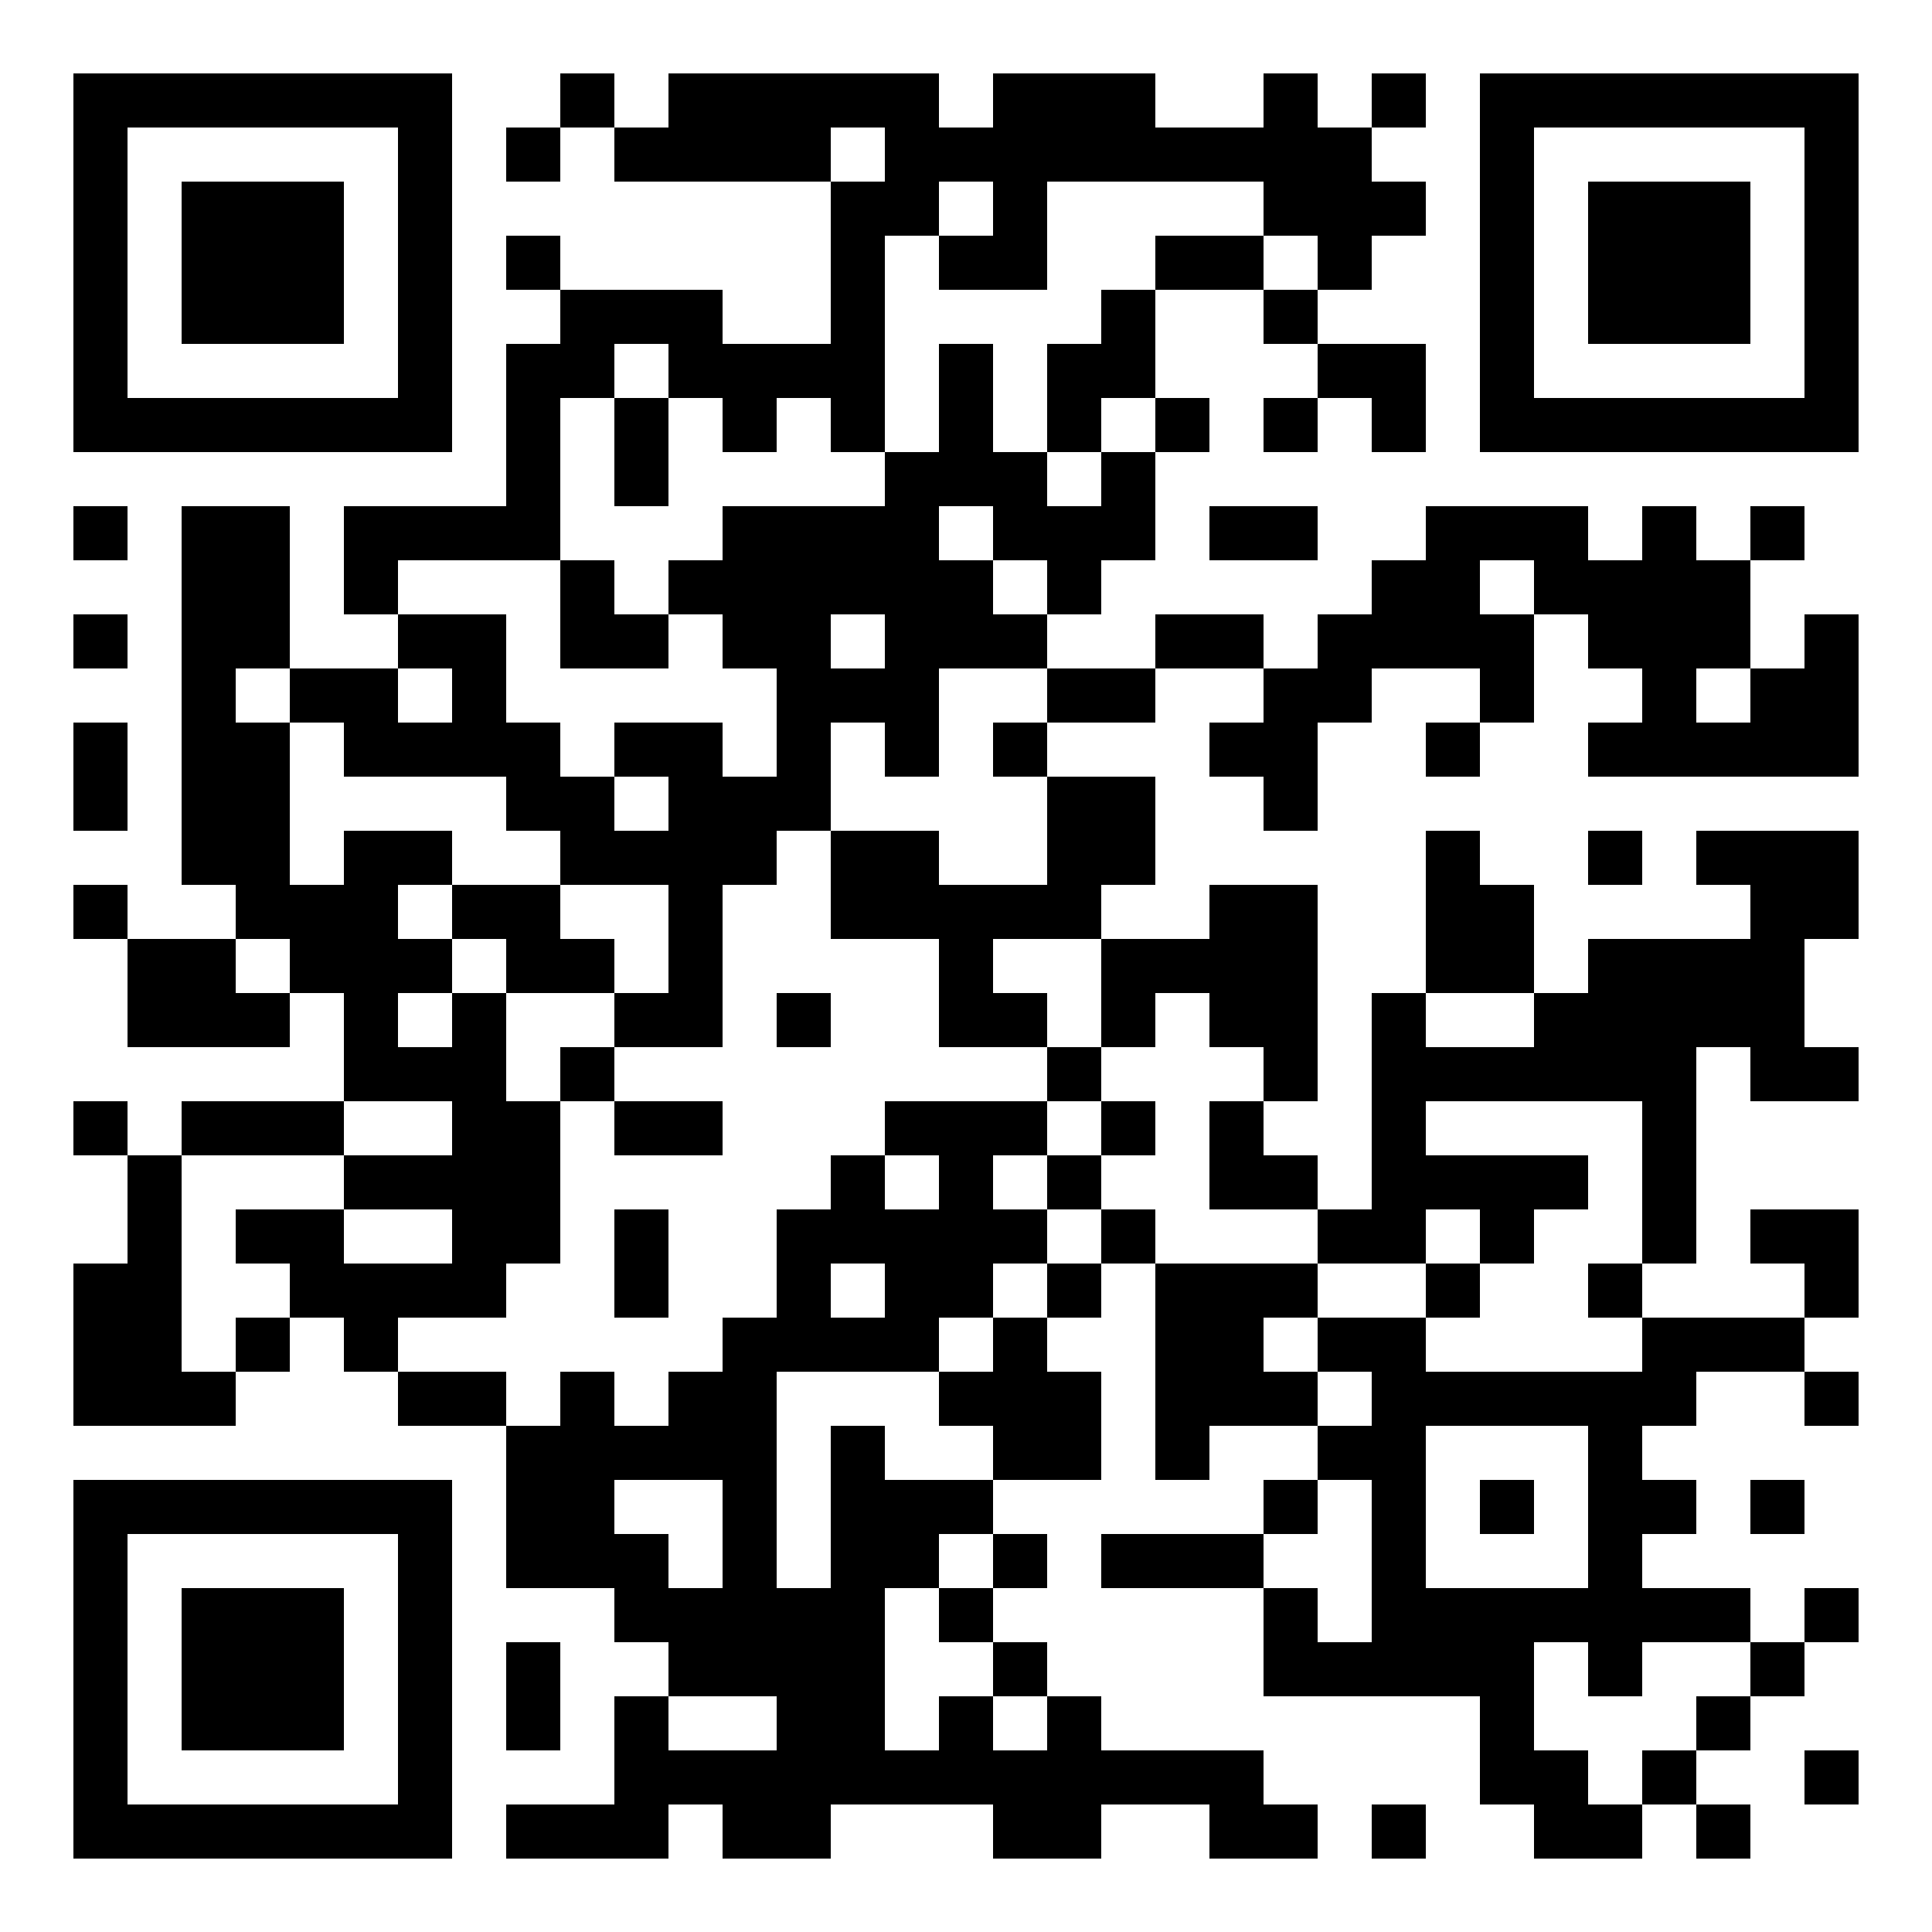 <svg xmlns="http://www.w3.org/2000/svg" width="500" height="500"><rect width="100%" height="100%" fill="#808080" stroke="none"/><defs><clipPath id="clip-path-dot-color"><rect x="19" y="131" width="14" height="14" transform="rotate(0,26,138)"></rect><rect x="19" y="159" width="14" height="14" transform="rotate(0,26,166)"></rect><rect x="19" y="187" width="14" height="14" transform="rotate(0,26,194)"></rect><rect x="19" y="201" width="14" height="14" transform="rotate(0,26,208)"></rect><rect x="19" y="229" width="14" height="14" transform="rotate(0,26,236)"></rect><rect x="19" y="285" width="14" height="14" transform="rotate(0,26,292)"></rect><rect x="19" y="327" width="14" height="14" transform="rotate(0,26,334)"></rect><rect x="19" y="341" width="14" height="14" transform="rotate(0,26,348)"></rect><rect x="19" y="355" width="14" height="14" transform="rotate(0,26,362)"></rect><rect x="33" y="243" width="14" height="14" transform="rotate(0,40,250)"></rect><rect x="33" y="257" width="14" height="14" transform="rotate(0,40,264)"></rect><rect x="33" y="299" width="14" height="14" transform="rotate(0,40,306)"></rect><rect x="33" y="313" width="14" height="14" transform="rotate(0,40,320)"></rect><rect x="33" y="327" width="14" height="14" transform="rotate(0,40,334)"></rect><rect x="33" y="341" width="14" height="14" transform="rotate(0,40,348)"></rect><rect x="33" y="355" width="14" height="14" transform="rotate(0,40,362)"></rect><rect x="47" y="131" width="14" height="14" transform="rotate(0,54,138)"></rect><rect x="47" y="145" width="14" height="14" transform="rotate(0,54,152)"></rect><rect x="47" y="159" width="14" height="14" transform="rotate(0,54,166)"></rect><rect x="47" y="173" width="14" height="14" transform="rotate(0,54,180)"></rect><rect x="47" y="187" width="14" height="14" transform="rotate(0,54,194)"></rect><rect x="47" y="201" width="14" height="14" transform="rotate(0,54,208)"></rect><rect x="47" y="215" width="14" height="14" transform="rotate(0,54,222)"></rect><rect x="47" y="243" width="14" height="14" transform="rotate(0,54,250)"></rect><rect x="47" y="257" width="14" height="14" transform="rotate(0,54,264)"></rect><rect x="47" y="285" width="14" height="14" transform="rotate(0,54,292)"></rect><rect x="47" y="355" width="14" height="14" transform="rotate(0,54,362)"></rect><rect x="61" y="131" width="14" height="14" transform="rotate(0,68,138)"></rect><rect x="61" y="145" width="14" height="14" transform="rotate(0,68,152)"></rect><rect x="61" y="159" width="14" height="14" transform="rotate(0,68,166)"></rect><rect x="61" y="187" width="14" height="14" transform="rotate(0,68,194)"></rect><rect x="61" y="201" width="14" height="14" transform="rotate(0,68,208)"></rect><rect x="61" y="215" width="14" height="14" transform="rotate(0,68,222)"></rect><rect x="61" y="229" width="14" height="14" transform="rotate(0,68,236)"></rect><rect x="61" y="257" width="14" height="14" transform="rotate(0,68,264)"></rect><rect x="61" y="285" width="14" height="14" transform="rotate(0,68,292)"></rect><rect x="61" y="313" width="14" height="14" transform="rotate(0,68,320)"></rect><rect x="61" y="341" width="14" height="14" transform="rotate(0,68,348)"></rect><rect x="75" y="173" width="14" height="14" transform="rotate(0,82,180)"></rect><rect x="75" y="229" width="14" height="14" transform="rotate(0,82,236)"></rect><rect x="75" y="243" width="14" height="14" transform="rotate(0,82,250)"></rect><rect x="75" y="285" width="14" height="14" transform="rotate(0,82,292)"></rect><rect x="75" y="313" width="14" height="14" transform="rotate(0,82,320)"></rect><rect x="75" y="327" width="14" height="14" transform="rotate(0,82,334)"></rect><rect x="89" y="131" width="14" height="14" transform="rotate(0,96,138)"></rect><rect x="89" y="145" width="14" height="14" transform="rotate(0,96,152)"></rect><rect x="89" y="173" width="14" height="14" transform="rotate(0,96,180)"></rect><rect x="89" y="187" width="14" height="14" transform="rotate(0,96,194)"></rect><rect x="89" y="215" width="14" height="14" transform="rotate(0,96,222)"></rect><rect x="89" y="229" width="14" height="14" transform="rotate(0,96,236)"></rect><rect x="89" y="243" width="14" height="14" transform="rotate(0,96,250)"></rect><rect x="89" y="257" width="14" height="14" transform="rotate(0,96,264)"></rect><rect x="89" y="271" width="14" height="14" transform="rotate(0,96,278)"></rect><rect x="89" y="299" width="14" height="14" transform="rotate(0,96,306)"></rect><rect x="89" y="327" width="14" height="14" transform="rotate(0,96,334)"></rect><rect x="89" y="341" width="14" height="14" transform="rotate(0,96,348)"></rect><rect x="103" y="131" width="14" height="14" transform="rotate(0,110,138)"></rect><rect x="103" y="159" width="14" height="14" transform="rotate(0,110,166)"></rect><rect x="103" y="187" width="14" height="14" transform="rotate(0,110,194)"></rect><rect x="103" y="215" width="14" height="14" transform="rotate(0,110,222)"></rect><rect x="103" y="243" width="14" height="14" transform="rotate(0,110,250)"></rect><rect x="103" y="271" width="14" height="14" transform="rotate(0,110,278)"></rect><rect x="103" y="299" width="14" height="14" transform="rotate(0,110,306)"></rect><rect x="103" y="327" width="14" height="14" transform="rotate(0,110,334)"></rect><rect x="103" y="355" width="14" height="14" transform="rotate(0,110,362)"></rect><rect x="117" y="131" width="14" height="14" transform="rotate(0,124,138)"></rect><rect x="117" y="159" width="14" height="14" transform="rotate(0,124,166)"></rect><rect x="117" y="173" width="14" height="14" transform="rotate(0,124,180)"></rect><rect x="117" y="187" width="14" height="14" transform="rotate(0,124,194)"></rect><rect x="117" y="229" width="14" height="14" transform="rotate(0,124,236)"></rect><rect x="117" y="257" width="14" height="14" transform="rotate(0,124,264)"></rect><rect x="117" y="271" width="14" height="14" transform="rotate(0,124,278)"></rect><rect x="117" y="285" width="14" height="14" transform="rotate(0,124,292)"></rect><rect x="117" y="299" width="14" height="14" transform="rotate(0,124,306)"></rect><rect x="117" y="313" width="14" height="14" transform="rotate(0,124,320)"></rect><rect x="117" y="327" width="14" height="14" transform="rotate(0,124,334)"></rect><rect x="117" y="355" width="14" height="14" transform="rotate(0,124,362)"></rect><rect x="131" y="33" width="14" height="14" transform="rotate(0,138,40)"></rect><rect x="131" y="61" width="14" height="14" transform="rotate(0,138,68)"></rect><rect x="131" y="89" width="14" height="14" transform="rotate(0,138,96)"></rect><rect x="131" y="103" width="14" height="14" transform="rotate(0,138,110)"></rect><rect x="131" y="117" width="14" height="14" transform="rotate(0,138,124)"></rect><rect x="131" y="131" width="14" height="14" transform="rotate(0,138,138)"></rect><rect x="131" y="187" width="14" height="14" transform="rotate(0,138,194)"></rect><rect x="131" y="201" width="14" height="14" transform="rotate(0,138,208)"></rect><rect x="131" y="229" width="14" height="14" transform="rotate(0,138,236)"></rect><rect x="131" y="243" width="14" height="14" transform="rotate(0,138,250)"></rect><rect x="131" y="285" width="14" height="14" transform="rotate(0,138,292)"></rect><rect x="131" y="299" width="14" height="14" transform="rotate(0,138,306)"></rect><rect x="131" y="313" width="14" height="14" transform="rotate(0,138,320)"></rect><rect x="131" y="369" width="14" height="14" transform="rotate(0,138,376)"></rect><rect x="131" y="383" width="14" height="14" transform="rotate(0,138,390)"></rect><rect x="131" y="397" width="14" height="14" transform="rotate(0,138,404)"></rect><rect x="131" y="425" width="14" height="14" transform="rotate(0,138,432)"></rect><rect x="131" y="439" width="14" height="14" transform="rotate(0,138,446)"></rect><rect x="131" y="467" width="14" height="14" transform="rotate(0,138,474)"></rect><rect x="145" y="19" width="14" height="14" transform="rotate(0,152,26)"></rect><rect x="145" y="75" width="14" height="14" transform="rotate(0,152,82)"></rect><rect x="145" y="89" width="14" height="14" transform="rotate(0,152,96)"></rect><rect x="145" y="145" width="14" height="14" transform="rotate(0,152,152)"></rect><rect x="145" y="159" width="14" height="14" transform="rotate(0,152,166)"></rect><rect x="145" y="201" width="14" height="14" transform="rotate(0,152,208)"></rect><rect x="145" y="215" width="14" height="14" transform="rotate(0,152,222)"></rect><rect x="145" y="243" width="14" height="14" transform="rotate(0,152,250)"></rect><rect x="145" y="271" width="14" height="14" transform="rotate(0,152,278)"></rect><rect x="145" y="355" width="14" height="14" transform="rotate(0,152,362)"></rect><rect x="145" y="369" width="14" height="14" transform="rotate(0,152,376)"></rect><rect x="145" y="383" width="14" height="14" transform="rotate(0,152,390)"></rect><rect x="145" y="397" width="14" height="14" transform="rotate(0,152,404)"></rect><rect x="145" y="467" width="14" height="14" transform="rotate(0,152,474)"></rect><rect x="159" y="33" width="14" height="14" transform="rotate(0,166,40)"></rect><rect x="159" y="75" width="14" height="14" transform="rotate(0,166,82)"></rect><rect x="159" y="103" width="14" height="14" transform="rotate(0,166,110)"></rect><rect x="159" y="117" width="14" height="14" transform="rotate(0,166,124)"></rect><rect x="159" y="159" width="14" height="14" transform="rotate(0,166,166)"></rect><rect x="159" y="187" width="14" height="14" transform="rotate(0,166,194)"></rect><rect x="159" y="215" width="14" height="14" transform="rotate(0,166,222)"></rect><rect x="159" y="257" width="14" height="14" transform="rotate(0,166,264)"></rect><rect x="159" y="285" width="14" height="14" transform="rotate(0,166,292)"></rect><rect x="159" y="313" width="14" height="14" transform="rotate(0,166,320)"></rect><rect x="159" y="327" width="14" height="14" transform="rotate(0,166,334)"></rect><rect x="159" y="369" width="14" height="14" transform="rotate(0,166,376)"></rect><rect x="159" y="397" width="14" height="14" transform="rotate(0,166,404)"></rect><rect x="159" y="411" width="14" height="14" transform="rotate(0,166,418)"></rect><rect x="159" y="439" width="14" height="14" transform="rotate(0,166,446)"></rect><rect x="159" y="453" width="14" height="14" transform="rotate(0,166,460)"></rect><rect x="159" y="467" width="14" height="14" transform="rotate(0,166,474)"></rect><rect x="173" y="19" width="14" height="14" transform="rotate(0,180,26)"></rect><rect x="173" y="33" width="14" height="14" transform="rotate(0,180,40)"></rect><rect x="173" y="75" width="14" height="14" transform="rotate(0,180,82)"></rect><rect x="173" y="89" width="14" height="14" transform="rotate(0,180,96)"></rect><rect x="173" y="145" width="14" height="14" transform="rotate(0,180,152)"></rect><rect x="173" y="187" width="14" height="14" transform="rotate(0,180,194)"></rect><rect x="173" y="201" width="14" height="14" transform="rotate(0,180,208)"></rect><rect x="173" y="215" width="14" height="14" transform="rotate(0,180,222)"></rect><rect x="173" y="229" width="14" height="14" transform="rotate(0,180,236)"></rect><rect x="173" y="243" width="14" height="14" transform="rotate(0,180,250)"></rect><rect x="173" y="257" width="14" height="14" transform="rotate(0,180,264)"></rect><rect x="173" y="285" width="14" height="14" transform="rotate(0,180,292)"></rect><rect x="173" y="355" width="14" height="14" transform="rotate(0,180,362)"></rect><rect x="173" y="369" width="14" height="14" transform="rotate(0,180,376)"></rect><rect x="173" y="411" width="14" height="14" transform="rotate(0,180,418)"></rect><rect x="173" y="425" width="14" height="14" transform="rotate(0,180,432)"></rect><rect x="173" y="453" width="14" height="14" transform="rotate(0,180,460)"></rect><rect x="187" y="19" width="14" height="14" transform="rotate(0,194,26)"></rect><rect x="187" y="33" width="14" height="14" transform="rotate(0,194,40)"></rect><rect x="187" y="89" width="14" height="14" transform="rotate(0,194,96)"></rect><rect x="187" y="103" width="14" height="14" transform="rotate(0,194,110)"></rect><rect x="187" y="131" width="14" height="14" transform="rotate(0,194,138)"></rect><rect x="187" y="145" width="14" height="14" transform="rotate(0,194,152)"></rect><rect x="187" y="159" width="14" height="14" transform="rotate(0,194,166)"></rect><rect x="187" y="201" width="14" height="14" transform="rotate(0,194,208)"></rect><rect x="187" y="215" width="14" height="14" transform="rotate(0,194,222)"></rect><rect x="187" y="341" width="14" height="14" transform="rotate(0,194,348)"></rect><rect x="187" y="355" width="14" height="14" transform="rotate(0,194,362)"></rect><rect x="187" y="369" width="14" height="14" transform="rotate(0,194,376)"></rect><rect x="187" y="383" width="14" height="14" transform="rotate(0,194,390)"></rect><rect x="187" y="397" width="14" height="14" transform="rotate(0,194,404)"></rect><rect x="187" y="411" width="14" height="14" transform="rotate(0,194,418)"></rect><rect x="187" y="425" width="14" height="14" transform="rotate(0,194,432)"></rect><rect x="187" y="453" width="14" height="14" transform="rotate(0,194,460)"></rect><rect x="187" y="467" width="14" height="14" transform="rotate(0,194,474)"></rect><rect x="201" y="19" width="14" height="14" transform="rotate(0,208,26)"></rect><rect x="201" y="33" width="14" height="14" transform="rotate(0,208,40)"></rect><rect x="201" y="89" width="14" height="14" transform="rotate(0,208,96)"></rect><rect x="201" y="131" width="14" height="14" transform="rotate(0,208,138)"></rect><rect x="201" y="145" width="14" height="14" transform="rotate(0,208,152)"></rect><rect x="201" y="159" width="14" height="14" transform="rotate(0,208,166)"></rect><rect x="201" y="173" width="14" height="14" transform="rotate(0,208,180)"></rect><rect x="201" y="187" width="14" height="14" transform="rotate(0,208,194)"></rect><rect x="201" y="201" width="14" height="14" transform="rotate(0,208,208)"></rect><rect x="201" y="257" width="14" height="14" transform="rotate(0,208,264)"></rect><rect x="201" y="313" width="14" height="14" transform="rotate(0,208,320)"></rect><rect x="201" y="327" width="14" height="14" transform="rotate(0,208,334)"></rect><rect x="201" y="341" width="14" height="14" transform="rotate(0,208,348)"></rect><rect x="201" y="411" width="14" height="14" transform="rotate(0,208,418)"></rect><rect x="201" y="425" width="14" height="14" transform="rotate(0,208,432)"></rect><rect x="201" y="439" width="14" height="14" transform="rotate(0,208,446)"></rect><rect x="201" y="453" width="14" height="14" transform="rotate(0,208,460)"></rect><rect x="201" y="467" width="14" height="14" transform="rotate(0,208,474)"></rect><rect x="215" y="19" width="14" height="14" transform="rotate(0,222,26)"></rect><rect x="215" y="47" width="14" height="14" transform="rotate(0,222,54)"></rect><rect x="215" y="61" width="14" height="14" transform="rotate(0,222,68)"></rect><rect x="215" y="75" width="14" height="14" transform="rotate(0,222,82)"></rect><rect x="215" y="89" width="14" height="14" transform="rotate(0,222,96)"></rect><rect x="215" y="103" width="14" height="14" transform="rotate(0,222,110)"></rect><rect x="215" y="131" width="14" height="14" transform="rotate(0,222,138)"></rect><rect x="215" y="145" width="14" height="14" transform="rotate(0,222,152)"></rect><rect x="215" y="173" width="14" height="14" transform="rotate(0,222,180)"></rect><rect x="215" y="215" width="14" height="14" transform="rotate(0,222,222)"></rect><rect x="215" y="229" width="14" height="14" transform="rotate(0,222,236)"></rect><rect x="215" y="299" width="14" height="14" transform="rotate(0,222,306)"></rect><rect x="215" y="313" width="14" height="14" transform="rotate(0,222,320)"></rect><rect x="215" y="341" width="14" height="14" transform="rotate(0,222,348)"></rect><rect x="215" y="369" width="14" height="14" transform="rotate(0,222,376)"></rect><rect x="215" y="383" width="14" height="14" transform="rotate(0,222,390)"></rect><rect x="215" y="397" width="14" height="14" transform="rotate(0,222,404)"></rect><rect x="215" y="411" width="14" height="14" transform="rotate(0,222,418)"></rect><rect x="215" y="425" width="14" height="14" transform="rotate(0,222,432)"></rect><rect x="215" y="439" width="14" height="14" transform="rotate(0,222,446)"></rect><rect x="215" y="453" width="14" height="14" transform="rotate(0,222,460)"></rect><rect x="229" y="19" width="14" height="14" transform="rotate(0,236,26)"></rect><rect x="229" y="33" width="14" height="14" transform="rotate(0,236,40)"></rect><rect x="229" y="47" width="14" height="14" transform="rotate(0,236,54)"></rect><rect x="229" y="117" width="14" height="14" transform="rotate(0,236,124)"></rect><rect x="229" y="131" width="14" height="14" transform="rotate(0,236,138)"></rect><rect x="229" y="145" width="14" height="14" transform="rotate(0,236,152)"></rect><rect x="229" y="159" width="14" height="14" transform="rotate(0,236,166)"></rect><rect x="229" y="173" width="14" height="14" transform="rotate(0,236,180)"></rect><rect x="229" y="187" width="14" height="14" transform="rotate(0,236,194)"></rect><rect x="229" y="215" width="14" height="14" transform="rotate(0,236,222)"></rect><rect x="229" y="229" width="14" height="14" transform="rotate(0,236,236)"></rect><rect x="229" y="285" width="14" height="14" transform="rotate(0,236,292)"></rect><rect x="229" y="313" width="14" height="14" transform="rotate(0,236,320)"></rect><rect x="229" y="327" width="14" height="14" transform="rotate(0,236,334)"></rect><rect x="229" y="341" width="14" height="14" transform="rotate(0,236,348)"></rect><rect x="229" y="383" width="14" height="14" transform="rotate(0,236,390)"></rect><rect x="229" y="397" width="14" height="14" transform="rotate(0,236,404)"></rect><rect x="229" y="453" width="14" height="14" transform="rotate(0,236,460)"></rect><rect x="243" y="33" width="14" height="14" transform="rotate(0,250,40)"></rect><rect x="243" y="61" width="14" height="14" transform="rotate(0,250,68)"></rect><rect x="243" y="89" width="14" height="14" transform="rotate(0,250,96)"></rect><rect x="243" y="103" width="14" height="14" transform="rotate(0,250,110)"></rect><rect x="243" y="117" width="14" height="14" transform="rotate(0,250,124)"></rect><rect x="243" y="145" width="14" height="14" transform="rotate(0,250,152)"></rect><rect x="243" y="159" width="14" height="14" transform="rotate(0,250,166)"></rect><rect x="243" y="229" width="14" height="14" transform="rotate(0,250,236)"></rect><rect x="243" y="243" width="14" height="14" transform="rotate(0,250,250)"></rect><rect x="243" y="257" width="14" height="14" transform="rotate(0,250,264)"></rect><rect x="243" y="285" width="14" height="14" transform="rotate(0,250,292)"></rect><rect x="243" y="299" width="14" height="14" transform="rotate(0,250,306)"></rect><rect x="243" y="313" width="14" height="14" transform="rotate(0,250,320)"></rect><rect x="243" y="327" width="14" height="14" transform="rotate(0,250,334)"></rect><rect x="243" y="355" width="14" height="14" transform="rotate(0,250,362)"></rect><rect x="243" y="383" width="14" height="14" transform="rotate(0,250,390)"></rect><rect x="243" y="411" width="14" height="14" transform="rotate(0,250,418)"></rect><rect x="243" y="439" width="14" height="14" transform="rotate(0,250,446)"></rect><rect x="243" y="453" width="14" height="14" transform="rotate(0,250,460)"></rect><rect x="257" y="19" width="14" height="14" transform="rotate(0,264,26)"></rect><rect x="257" y="33" width="14" height="14" transform="rotate(0,264,40)"></rect><rect x="257" y="47" width="14" height="14" transform="rotate(0,264,54)"></rect><rect x="257" y="61" width="14" height="14" transform="rotate(0,264,68)"></rect><rect x="257" y="117" width="14" height="14" transform="rotate(0,264,124)"></rect><rect x="257" y="131" width="14" height="14" transform="rotate(0,264,138)"></rect><rect x="257" y="159" width="14" height="14" transform="rotate(0,264,166)"></rect><rect x="257" y="187" width="14" height="14" transform="rotate(0,264,194)"></rect><rect x="257" y="229" width="14" height="14" transform="rotate(0,264,236)"></rect><rect x="257" y="257" width="14" height="14" transform="rotate(0,264,264)"></rect><rect x="257" y="285" width="14" height="14" transform="rotate(0,264,292)"></rect><rect x="257" y="313" width="14" height="14" transform="rotate(0,264,320)"></rect><rect x="257" y="341" width="14" height="14" transform="rotate(0,264,348)"></rect><rect x="257" y="355" width="14" height="14" transform="rotate(0,264,362)"></rect><rect x="257" y="369" width="14" height="14" transform="rotate(0,264,376)"></rect><rect x="257" y="397" width="14" height="14" transform="rotate(0,264,404)"></rect><rect x="257" y="425" width="14" height="14" transform="rotate(0,264,432)"></rect><rect x="257" y="453" width="14" height="14" transform="rotate(0,264,460)"></rect><rect x="257" y="467" width="14" height="14" transform="rotate(0,264,474)"></rect><rect x="271" y="19" width="14" height="14" transform="rotate(0,278,26)"></rect><rect x="271" y="33" width="14" height="14" transform="rotate(0,278,40)"></rect><rect x="271" y="89" width="14" height="14" transform="rotate(0,278,96)"></rect><rect x="271" y="103" width="14" height="14" transform="rotate(0,278,110)"></rect><rect x="271" y="131" width="14" height="14" transform="rotate(0,278,138)"></rect><rect x="271" y="145" width="14" height="14" transform="rotate(0,278,152)"></rect><rect x="271" y="173" width="14" height="14" transform="rotate(0,278,180)"></rect><rect x="271" y="201" width="14" height="14" transform="rotate(0,278,208)"></rect><rect x="271" y="215" width="14" height="14" transform="rotate(0,278,222)"></rect><rect x="271" y="229" width="14" height="14" transform="rotate(0,278,236)"></rect><rect x="271" y="271" width="14" height="14" transform="rotate(0,278,278)"></rect><rect x="271" y="299" width="14" height="14" transform="rotate(0,278,306)"></rect><rect x="271" y="327" width="14" height="14" transform="rotate(0,278,334)"></rect><rect x="271" y="355" width="14" height="14" transform="rotate(0,278,362)"></rect><rect x="271" y="369" width="14" height="14" transform="rotate(0,278,376)"></rect><rect x="271" y="439" width="14" height="14" transform="rotate(0,278,446)"></rect><rect x="271" y="453" width="14" height="14" transform="rotate(0,278,460)"></rect><rect x="271" y="467" width="14" height="14" transform="rotate(0,278,474)"></rect><rect x="285" y="19" width="14" height="14" transform="rotate(0,292,26)"></rect><rect x="285" y="33" width="14" height="14" transform="rotate(0,292,40)"></rect><rect x="285" y="75" width="14" height="14" transform="rotate(0,292,82)"></rect><rect x="285" y="89" width="14" height="14" transform="rotate(0,292,96)"></rect><rect x="285" y="117" width="14" height="14" transform="rotate(0,292,124)"></rect><rect x="285" y="131" width="14" height="14" transform="rotate(0,292,138)"></rect><rect x="285" y="173" width="14" height="14" transform="rotate(0,292,180)"></rect><rect x="285" y="201" width="14" height="14" transform="rotate(0,292,208)"></rect><rect x="285" y="215" width="14" height="14" transform="rotate(0,292,222)"></rect><rect x="285" y="243" width="14" height="14" transform="rotate(0,292,250)"></rect><rect x="285" y="257" width="14" height="14" transform="rotate(0,292,264)"></rect><rect x="285" y="285" width="14" height="14" transform="rotate(0,292,292)"></rect><rect x="285" y="313" width="14" height="14" transform="rotate(0,292,320)"></rect><rect x="285" y="397" width="14" height="14" transform="rotate(0,292,404)"></rect><rect x="285" y="453" width="14" height="14" transform="rotate(0,292,460)"></rect><rect x="299" y="33" width="14" height="14" transform="rotate(0,306,40)"></rect><rect x="299" y="61" width="14" height="14" transform="rotate(0,306,68)"></rect><rect x="299" y="103" width="14" height="14" transform="rotate(0,306,110)"></rect><rect x="299" y="159" width="14" height="14" transform="rotate(0,306,166)"></rect><rect x="299" y="243" width="14" height="14" transform="rotate(0,306,250)"></rect><rect x="299" y="327" width="14" height="14" transform="rotate(0,306,334)"></rect><rect x="299" y="341" width="14" height="14" transform="rotate(0,306,348)"></rect><rect x="299" y="355" width="14" height="14" transform="rotate(0,306,362)"></rect><rect x="299" y="369" width="14" height="14" transform="rotate(0,306,376)"></rect><rect x="299" y="397" width="14" height="14" transform="rotate(0,306,404)"></rect><rect x="299" y="453" width="14" height="14" transform="rotate(0,306,460)"></rect><rect x="313" y="33" width="14" height="14" transform="rotate(0,320,40)"></rect><rect x="313" y="61" width="14" height="14" transform="rotate(0,320,68)"></rect><rect x="313" y="131" width="14" height="14" transform="rotate(0,320,138)"></rect><rect x="313" y="159" width="14" height="14" transform="rotate(0,320,166)"></rect><rect x="313" y="187" width="14" height="14" transform="rotate(0,320,194)"></rect><rect x="313" y="229" width="14" height="14" transform="rotate(0,320,236)"></rect><rect x="313" y="243" width="14" height="14" transform="rotate(0,320,250)"></rect><rect x="313" y="257" width="14" height="14" transform="rotate(0,320,264)"></rect><rect x="313" y="285" width="14" height="14" transform="rotate(0,320,292)"></rect><rect x="313" y="299" width="14" height="14" transform="rotate(0,320,306)"></rect><rect x="313" y="327" width="14" height="14" transform="rotate(0,320,334)"></rect><rect x="313" y="341" width="14" height="14" transform="rotate(0,320,348)"></rect><rect x="313" y="355" width="14" height="14" transform="rotate(0,320,362)"></rect><rect x="313" y="397" width="14" height="14" transform="rotate(0,320,404)"></rect><rect x="313" y="453" width="14" height="14" transform="rotate(0,320,460)"></rect><rect x="313" y="467" width="14" height="14" transform="rotate(0,320,474)"></rect><rect x="327" y="19" width="14" height="14" transform="rotate(0,334,26)"></rect><rect x="327" y="33" width="14" height="14" transform="rotate(0,334,40)"></rect><rect x="327" y="47" width="14" height="14" transform="rotate(0,334,54)"></rect><rect x="327" y="75" width="14" height="14" transform="rotate(0,334,82)"></rect><rect x="327" y="103" width="14" height="14" transform="rotate(0,334,110)"></rect><rect x="327" y="131" width="14" height="14" transform="rotate(0,334,138)"></rect><rect x="327" y="173" width="14" height="14" transform="rotate(0,334,180)"></rect><rect x="327" y="187" width="14" height="14" transform="rotate(0,334,194)"></rect><rect x="327" y="201" width="14" height="14" transform="rotate(0,334,208)"></rect><rect x="327" y="229" width="14" height="14" transform="rotate(0,334,236)"></rect><rect x="327" y="243" width="14" height="14" transform="rotate(0,334,250)"></rect><rect x="327" y="257" width="14" height="14" transform="rotate(0,334,264)"></rect><rect x="327" y="271" width="14" height="14" transform="rotate(0,334,278)"></rect><rect x="327" y="299" width="14" height="14" transform="rotate(0,334,306)"></rect><rect x="327" y="327" width="14" height="14" transform="rotate(0,334,334)"></rect><rect x="327" y="355" width="14" height="14" transform="rotate(0,334,362)"></rect><rect x="327" y="383" width="14" height="14" transform="rotate(0,334,390)"></rect><rect x="327" y="411" width="14" height="14" transform="rotate(0,334,418)"></rect><rect x="327" y="425" width="14" height="14" transform="rotate(0,334,432)"></rect><rect x="327" y="467" width="14" height="14" transform="rotate(0,334,474)"></rect><rect x="341" y="33" width="14" height="14" transform="rotate(0,348,40)"></rect><rect x="341" y="47" width="14" height="14" transform="rotate(0,348,54)"></rect><rect x="341" y="61" width="14" height="14" transform="rotate(0,348,68)"></rect><rect x="341" y="89" width="14" height="14" transform="rotate(0,348,96)"></rect><rect x="341" y="159" width="14" height="14" transform="rotate(0,348,166)"></rect><rect x="341" y="173" width="14" height="14" transform="rotate(0,348,180)"></rect><rect x="341" y="313" width="14" height="14" transform="rotate(0,348,320)"></rect><rect x="341" y="341" width="14" height="14" transform="rotate(0,348,348)"></rect><rect x="341" y="369" width="14" height="14" transform="rotate(0,348,376)"></rect><rect x="341" y="425" width="14" height="14" transform="rotate(0,348,432)"></rect><rect x="355" y="19" width="14" height="14" transform="rotate(0,362,26)"></rect><rect x="355" y="47" width="14" height="14" transform="rotate(0,362,54)"></rect><rect x="355" y="89" width="14" height="14" transform="rotate(0,362,96)"></rect><rect x="355" y="103" width="14" height="14" transform="rotate(0,362,110)"></rect><rect x="355" y="145" width="14" height="14" transform="rotate(0,362,152)"></rect><rect x="355" y="159" width="14" height="14" transform="rotate(0,362,166)"></rect><rect x="355" y="257" width="14" height="14" transform="rotate(0,362,264)"></rect><rect x="355" y="271" width="14" height="14" transform="rotate(0,362,278)"></rect><rect x="355" y="285" width="14" height="14" transform="rotate(0,362,292)"></rect><rect x="355" y="299" width="14" height="14" transform="rotate(0,362,306)"></rect><rect x="355" y="313" width="14" height="14" transform="rotate(0,362,320)"></rect><rect x="355" y="341" width="14" height="14" transform="rotate(0,362,348)"></rect><rect x="355" y="355" width="14" height="14" transform="rotate(0,362,362)"></rect><rect x="355" y="369" width="14" height="14" transform="rotate(0,362,376)"></rect><rect x="355" y="383" width="14" height="14" transform="rotate(0,362,390)"></rect><rect x="355" y="397" width="14" height="14" transform="rotate(0,362,404)"></rect><rect x="355" y="411" width="14" height="14" transform="rotate(0,362,418)"></rect><rect x="355" y="425" width="14" height="14" transform="rotate(0,362,432)"></rect><rect x="355" y="467" width="14" height="14" transform="rotate(0,362,474)"></rect><rect x="369" y="131" width="14" height="14" transform="rotate(0,376,138)"></rect><rect x="369" y="145" width="14" height="14" transform="rotate(0,376,152)"></rect><rect x="369" y="159" width="14" height="14" transform="rotate(0,376,166)"></rect><rect x="369" y="187" width="14" height="14" transform="rotate(0,376,194)"></rect><rect x="369" y="215" width="14" height="14" transform="rotate(0,376,222)"></rect><rect x="369" y="229" width="14" height="14" transform="rotate(0,376,236)"></rect><rect x="369" y="243" width="14" height="14" transform="rotate(0,376,250)"></rect><rect x="369" y="271" width="14" height="14" transform="rotate(0,376,278)"></rect><rect x="369" y="299" width="14" height="14" transform="rotate(0,376,306)"></rect><rect x="369" y="327" width="14" height="14" transform="rotate(0,376,334)"></rect><rect x="369" y="355" width="14" height="14" transform="rotate(0,376,362)"></rect><rect x="369" y="411" width="14" height="14" transform="rotate(0,376,418)"></rect><rect x="369" y="425" width="14" height="14" transform="rotate(0,376,432)"></rect><rect x="383" y="131" width="14" height="14" transform="rotate(0,390,138)"></rect><rect x="383" y="159" width="14" height="14" transform="rotate(0,390,166)"></rect><rect x="383" y="173" width="14" height="14" transform="rotate(0,390,180)"></rect><rect x="383" y="229" width="14" height="14" transform="rotate(0,390,236)"></rect><rect x="383" y="243" width="14" height="14" transform="rotate(0,390,250)"></rect><rect x="383" y="271" width="14" height="14" transform="rotate(0,390,278)"></rect><rect x="383" y="299" width="14" height="14" transform="rotate(0,390,306)"></rect><rect x="383" y="313" width="14" height="14" transform="rotate(0,390,320)"></rect><rect x="383" y="355" width="14" height="14" transform="rotate(0,390,362)"></rect><rect x="383" y="383" width="14" height="14" transform="rotate(0,390,390)"></rect><rect x="383" y="411" width="14" height="14" transform="rotate(0,390,418)"></rect><rect x="383" y="425" width="14" height="14" transform="rotate(0,390,432)"></rect><rect x="383" y="439" width="14" height="14" transform="rotate(0,390,446)"></rect><rect x="383" y="453" width="14" height="14" transform="rotate(0,390,460)"></rect><rect x="397" y="131" width="14" height="14" transform="rotate(0,404,138)"></rect><rect x="397" y="145" width="14" height="14" transform="rotate(0,404,152)"></rect><rect x="397" y="257" width="14" height="14" transform="rotate(0,404,264)"></rect><rect x="397" y="271" width="14" height="14" transform="rotate(0,404,278)"></rect><rect x="397" y="299" width="14" height="14" transform="rotate(0,404,306)"></rect><rect x="397" y="355" width="14" height="14" transform="rotate(0,404,362)"></rect><rect x="397" y="411" width="14" height="14" transform="rotate(0,404,418)"></rect><rect x="397" y="453" width="14" height="14" transform="rotate(0,404,460)"></rect><rect x="397" y="467" width="14" height="14" transform="rotate(0,404,474)"></rect><rect x="411" y="145" width="14" height="14" transform="rotate(0,418,152)"></rect><rect x="411" y="159" width="14" height="14" transform="rotate(0,418,166)"></rect><rect x="411" y="187" width="14" height="14" transform="rotate(0,418,194)"></rect><rect x="411" y="215" width="14" height="14" transform="rotate(0,418,222)"></rect><rect x="411" y="243" width="14" height="14" transform="rotate(0,418,250)"></rect><rect x="411" y="257" width="14" height="14" transform="rotate(0,418,264)"></rect><rect x="411" y="271" width="14" height="14" transform="rotate(0,418,278)"></rect><rect x="411" y="327" width="14" height="14" transform="rotate(0,418,334)"></rect><rect x="411" y="355" width="14" height="14" transform="rotate(0,418,362)"></rect><rect x="411" y="369" width="14" height="14" transform="rotate(0,418,376)"></rect><rect x="411" y="383" width="14" height="14" transform="rotate(0,418,390)"></rect><rect x="411" y="397" width="14" height="14" transform="rotate(0,418,404)"></rect><rect x="411" y="411" width="14" height="14" transform="rotate(0,418,418)"></rect><rect x="411" y="425" width="14" height="14" transform="rotate(0,418,432)"></rect><rect x="411" y="467" width="14" height="14" transform="rotate(0,418,474)"></rect><rect x="425" y="131" width="14" height="14" transform="rotate(0,432,138)"></rect><rect x="425" y="145" width="14" height="14" transform="rotate(0,432,152)"></rect><rect x="425" y="159" width="14" height="14" transform="rotate(0,432,166)"></rect><rect x="425" y="173" width="14" height="14" transform="rotate(0,432,180)"></rect><rect x="425" y="187" width="14" height="14" transform="rotate(0,432,194)"></rect><rect x="425" y="243" width="14" height="14" transform="rotate(0,432,250)"></rect><rect x="425" y="257" width="14" height="14" transform="rotate(0,432,264)"></rect><rect x="425" y="271" width="14" height="14" transform="rotate(0,432,278)"></rect><rect x="425" y="285" width="14" height="14" transform="rotate(0,432,292)"></rect><rect x="425" y="299" width="14" height="14" transform="rotate(0,432,306)"></rect><rect x="425" y="313" width="14" height="14" transform="rotate(0,432,320)"></rect><rect x="425" y="341" width="14" height="14" transform="rotate(0,432,348)"></rect><rect x="425" y="355" width="14" height="14" transform="rotate(0,432,362)"></rect><rect x="425" y="383" width="14" height="14" transform="rotate(0,432,390)"></rect><rect x="425" y="411" width="14" height="14" transform="rotate(0,432,418)"></rect><rect x="425" y="453" width="14" height="14" transform="rotate(0,432,460)"></rect><rect x="439" y="145" width="14" height="14" transform="rotate(0,446,152)"></rect><rect x="439" y="159" width="14" height="14" transform="rotate(0,446,166)"></rect><rect x="439" y="187" width="14" height="14" transform="rotate(0,446,194)"></rect><rect x="439" y="215" width="14" height="14" transform="rotate(0,446,222)"></rect><rect x="439" y="243" width="14" height="14" transform="rotate(0,446,250)"></rect><rect x="439" y="257" width="14" height="14" transform="rotate(0,446,264)"></rect><rect x="439" y="341" width="14" height="14" transform="rotate(0,446,348)"></rect><rect x="439" y="411" width="14" height="14" transform="rotate(0,446,418)"></rect><rect x="439" y="439" width="14" height="14" transform="rotate(0,446,446)"></rect><rect x="439" y="467" width="14" height="14" transform="rotate(0,446,474)"></rect><rect x="453" y="131" width="14" height="14" transform="rotate(0,460,138)"></rect><rect x="453" y="173" width="14" height="14" transform="rotate(0,460,180)"></rect><rect x="453" y="187" width="14" height="14" transform="rotate(0,460,194)"></rect><rect x="453" y="215" width="14" height="14" transform="rotate(0,460,222)"></rect><rect x="453" y="229" width="14" height="14" transform="rotate(0,460,236)"></rect><rect x="453" y="243" width="14" height="14" transform="rotate(0,460,250)"></rect><rect x="453" y="257" width="14" height="14" transform="rotate(0,460,264)"></rect><rect x="453" y="271" width="14" height="14" transform="rotate(0,460,278)"></rect><rect x="453" y="313" width="14" height="14" transform="rotate(0,460,320)"></rect><rect x="453" y="341" width="14" height="14" transform="rotate(0,460,348)"></rect><rect x="453" y="383" width="14" height="14" transform="rotate(0,460,390)"></rect><rect x="453" y="425" width="14" height="14" transform="rotate(0,460,432)"></rect><rect x="467" y="159" width="14" height="14" transform="rotate(0,474,166)"></rect><rect x="467" y="173" width="14" height="14" transform="rotate(0,474,180)"></rect><rect x="467" y="187" width="14" height="14" transform="rotate(0,474,194)"></rect><rect x="467" y="215" width="14" height="14" transform="rotate(0,474,222)"></rect><rect x="467" y="229" width="14" height="14" transform="rotate(0,474,236)"></rect><rect x="467" y="271" width="14" height="14" transform="rotate(0,474,278)"></rect><rect x="467" y="313" width="14" height="14" transform="rotate(0,474,320)"></rect><rect x="467" y="327" width="14" height="14" transform="rotate(0,474,334)"></rect><rect x="467" y="355" width="14" height="14" transform="rotate(0,474,362)"></rect><rect x="467" y="411" width="14" height="14" transform="rotate(0,474,418)"></rect><rect x="467" y="453" width="14" height="14" transform="rotate(0,474,460)"></rect><path clip-rule="evenodd" d="M 19 19v 98h 98v -98zM 33 33h 70v 70h -70z" transform="rotate(0,68,68)"></path><rect x="47" y="47" width="42" height="42" transform="rotate(0,68,68)"></rect><path clip-rule="evenodd" d="M 383 19v 98h 98v -98zM 397 33h 70v 70h -70z" transform="rotate(90,432,68)"></path><rect x="411" y="47" width="42" height="42" transform="rotate(90,432,68)"></rect><path clip-rule="evenodd" d="M 19 383v 98h 98v -98zM 33 397h 70v 70h -70z" transform="rotate(-90,68,432)"></path><rect x="47" y="411" width="42" height="42" transform="rotate(-90,68,432)"></rect></clipPath></defs><rect x="0" y="0" height="500" width="500" clip-path="url('#clip-path-background-color')" fill="#fff"></rect><rect x="0" y="0" height="500" width="500" clip-path="url('#clip-path-dot-color')" fill="#000000"></rect></svg>